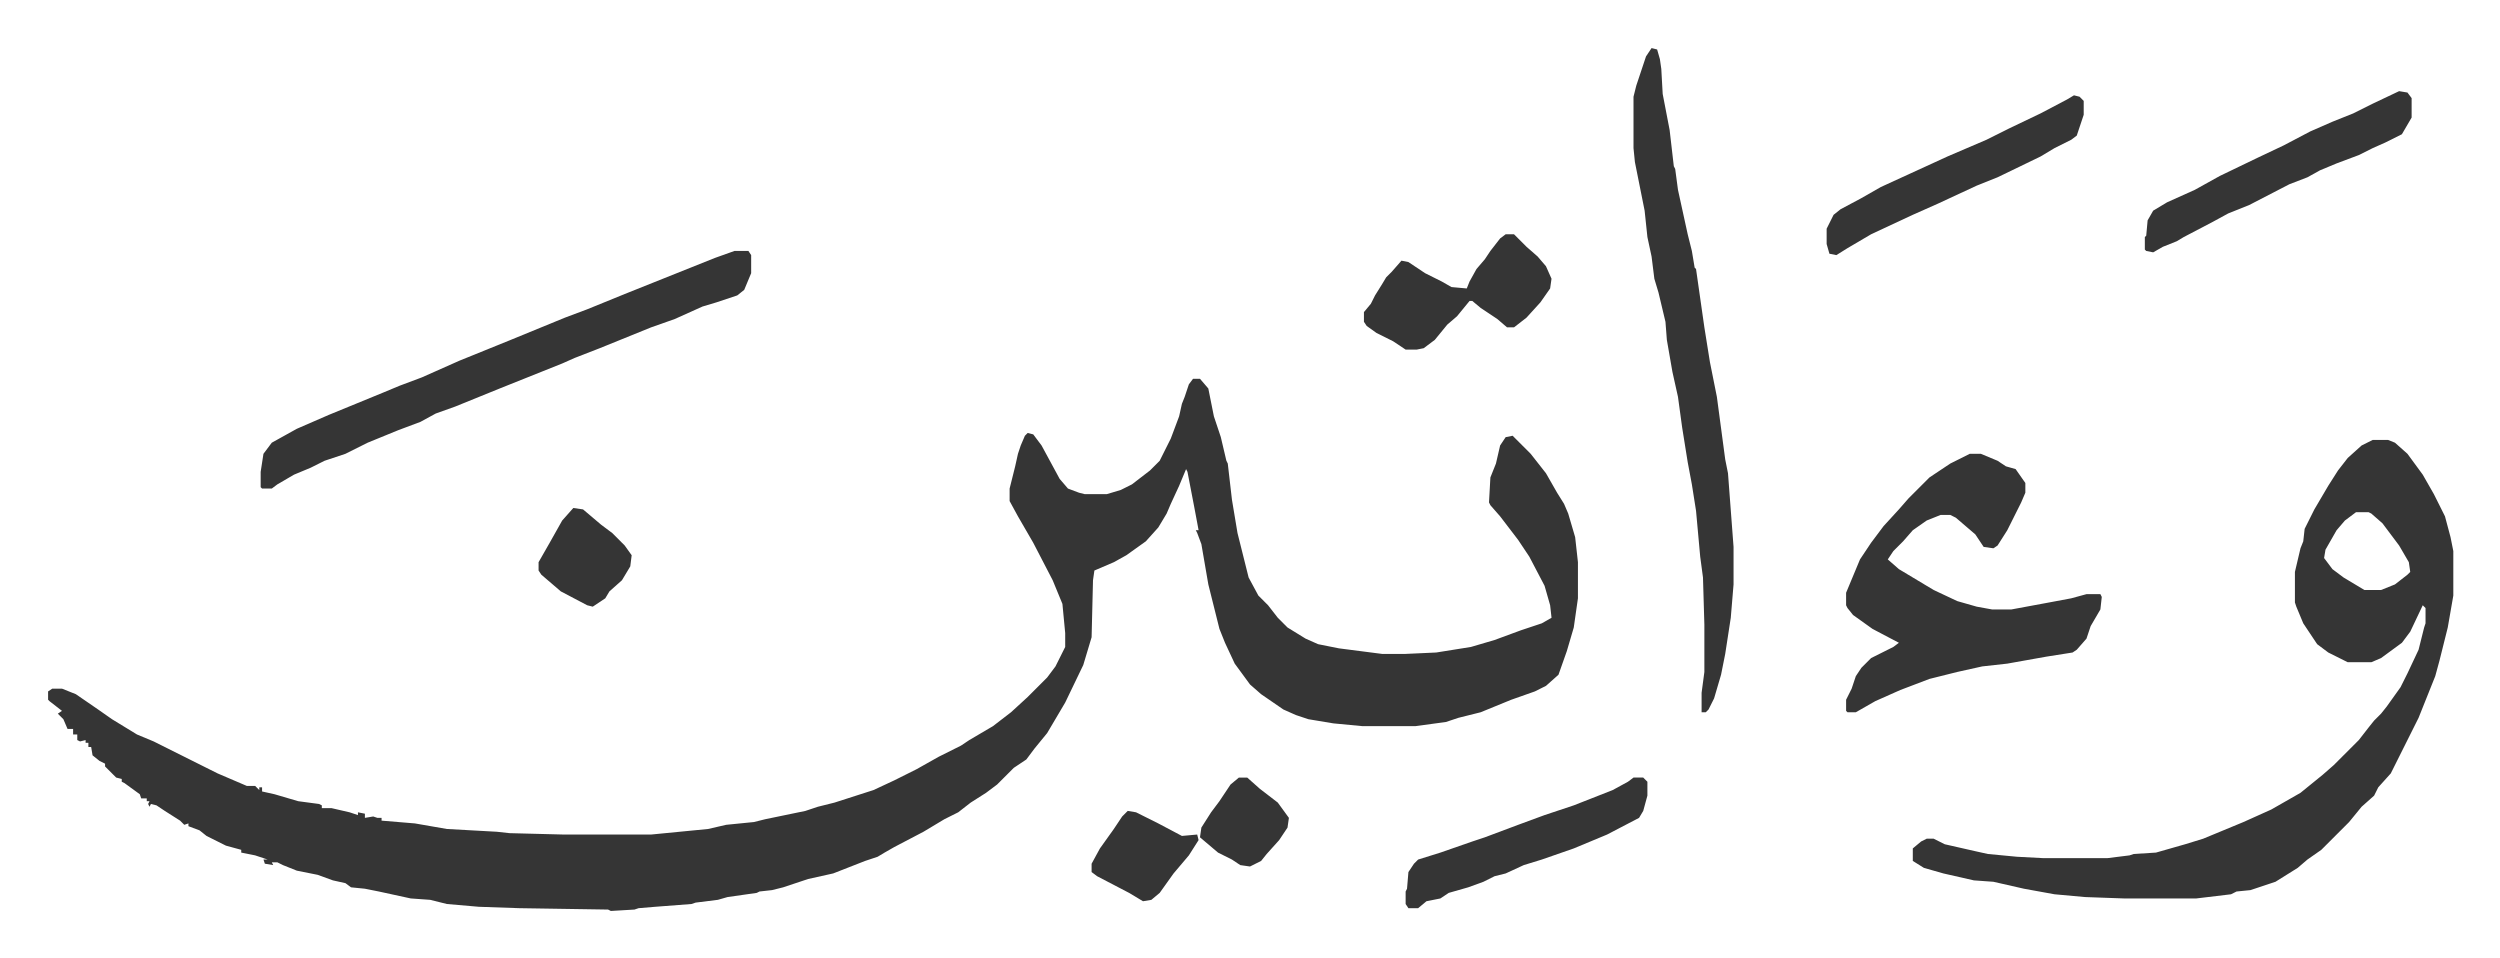 <svg xmlns="http://www.w3.org/2000/svg" role="img" viewBox="-34.60 437.40 1799.20 689.20"><path fill="#353535" id="rule_normal" d="M824 710h5l6 7 4 20 5 15 4 17 1 2 3 26 4 24 8 32 7 13 7 7 7 9 7 7 13 8 9 4 15 3 31 4h17l22-1 25-4 17-5 19-7 15-5 7-4-1-9-4-14-11-21-8-12-13-17-7-8-1-2 1-18 4-10 3-13 4-6 5-1 13 13 11 14 8 14 5 8 3 7 5 17 2 18v26l-3 21-5 17-6 17-9 8-8 4-17 6-22 9-16 4-9 3-22 3h-38l-21-2-18-3-9-3-9-4-16-11-8-7-11-15-7-15-4-10-8-32-5-29-3-8-1-2h2l-3-16-5-26-1-2-5 12-6 13-3 7-6 10-9 10-14 10-9 5-14 6-1 7-1 41-6 20-13 27-13 22-9 11-6 8-9 6-12 12-8 6-11 7-9 7-10 5-15 9-21 11-7 4-5 3-9 3-23 9-18 4-18 6-8 2-9 1-2 1-21 3-7 2-16 2-3 1-26 2-12 1-3 1-17 1-2-1-64-1-29-1-23-2-12-3-14-1-23-5-10-2-10-1-4-3-9-2-11-4-15-3-10-4-4-2h-4l1 2-6-1-1-3h3l-9-3-10-2v-2l-11-3-14-7-5-4-8-3v-2l-3 1-3-3-11-7-6-4-4-1-1 2-1-2 1-2h-2v-2h-4l-1-3-11-8-2-1v-2l-4-1-5-5-3-3v-2l-4-2-5-4-1-6h-2v-3h-2v-2l-4 1-2-1v-4h-3v-4h-4l-3-7-4-4 3-2-9-7-1-1v-6l3-2h7l10 4 16 11 10 7 18 11 12 5 46 23 21 9h6l3 3v-2h2v3l9 2 17 5 15 2 2 1v2h7l13 3 6 2v-2l5 1v3l6-1 3 1h3v2l24 2 23 4 36 2 9 1 39 1h63l41-4 13-3 20-2 8-2 29-6 9-3 12-3 28-9 15-7 16-8 16-9 16-8 6-4 17-10 13-10 12-11 9-9 5-5 6-8 7-14v-10l-2-21-7-17-14-27-11-19-6-11v-9l4-16 2-9 2-6 3-7 2-2 4 1 6 8 13 24 6 7 8 3 4 1h16l10-3 8-4 13-10 7-7 8-16 6-16 2-9 2-5 3-9zm849 44h11l5 2 9 8 11 15 8 14 8 16 4 15 2 10v32l-4 23-6 24-3 11-4 10-8 20-14 28-6 12-9 10-3 6-9 8-9 11-20 20-10 7-7 6-16 10-18 6-10 1-4 2-25 3h-52l-28-1-22-2-22-4-22-5-14-1-22-5-14-4-8-5v-9l6-5 4-2h5l8 4 22 5 9 2 21 2 19 1h46l16-2 3-1 16-1 21-6 13-4 29-12 20-9 21-12 16-13 8-7 18-18 7-9 4-5 5-5 4-5 10-14 5-10 8-17 4-16 1-3v-11l-2-2-9 19-6 8-15 11-7 3h-17l-14-7-8-6-10-15-5-12-1-3v-22l4-17 2-5 1-9 7-14 10-17 7-11 7-9 10-9zm-12 52l-8 6-6 7-8 14-1 6 6 8 8 6 15 9h12l10-4 9-7 2-2-1-7-7-12-12-16-8-7-2-1zm-278-42h8l12 5 6 4 7 2 7 10v7l-3 7-10 20-7 11-3 2-7-1-6-9-14-12-4-2h-7l-10 4-10 7-7 8-7 7-4 6 8 7 25 15 17 8 14 4 11 2h14l27-5 16-3 11-3h10l1 2-1 9-7 12-3 9-7 8-3 2-19 3-28 5-18 2-18 4-20 5-21 8-18 8-14 8h-6l-1-1v-8l4-8 3-9 4-6 7-7 16-8 4-3-19-10-14-10-4-5-1-2v-9l10-24 8-12 9-12 11-12 7-8 15-15 15-10zm-229-292l4 1 2 7 1 7 1 18 5 26 3 26 1 2 2 15 7 32 3 12 2 12 1 1 6 42 4 25 5 25 6 45 2 10 4 53v27l-2 24-4 26-3 15-5 17-4 8-2 2h-3v-14l2-15v-34l-1-34-2-15-3-33-3-19-3-16-4-25-3-22-4-18-4-23-1-13-5-21-3-10-2-16-3-14-2-19-7-35-1-10v-37l2-8 7-21zM494 618h10l2 3v13l-5 12-5 4-15 5-10 3-20 9-17 6-37 15-18 7-9 4-25 10-20 8-32 13-14 5-11 6-16 6-22 9-16 8-15 5-10 5-12 5-12 7-4 3h-7l-1-1v-11l2-13 6-8 18-10 23-10 39-16 12-5 16-6 27-12 37-15 39-16 16-6 27-11 20-8 25-10 20-8zm1198-115l6 1 3 4v14l-7 12-12 6-9 4-10 5-16 6-12 5-9 5-13 5-29 15-15 6-11 6-21 11-5 3-10 4-7 4-5-1-1-1v-9l1-1 1-11 4-7 10-6 20-9 18-10 27-13 19-9 19-10 16-7 15-6 14-7z"/><path fill="#353535" id="rule_normal" d="M1049 606h6l9 9 8 7 6 7 4 9-1 7-7 10-10 11-9 7h-5l-7-6-12-8-6-5h-2l-9 11-7 6-9 11-8 6-5 1h-8l-9-6-12-6-7-5-2-3v-7l5-6 3-6 5-8 3-5 4-4 7-8 5 1 12 8 12 6 7 4 11 1 2-5 5-9 6-7 4-6 7-9zm409-100l4 1 3 3v10l-5 15-4 3-12 6-10 6-31 15-15 6-28 13-18 8-30 14-17 10-8 5-5-1-2-7v-11l5-10 5-4 15-8 14-8 24-11 24-11 28-12 16-8 23-11 19-10zm-317 491h7l3 3v10l-3 11-3 5-23 12-24 10-23 8-13 4-13 6-8 2-8 4-11 4-14 4-6 4-10 2-6 5h-7l-2-3v-9l1-2 1-12 4-6 3-3 16-5 23-8 9-3 24-9 19-7 21-7 28-11 11-6zM378 803l7 1 13 11 8 6 9 9 5 7-1 8-6 10-9 8-3 5-9 6-4-1-19-10-14-12-2-3v-6l8-14 9-16zm399 218l6 1 16 8 17 9 11-1 1 4-7 11-11 13-10 14-6 5-6 1-10-6-23-12-4-3v-6l6-11 10-14 6-9zm80-24h6l9 8 13 10 8 11-1 7-6 9-9 10-4 5-8 4-7-1-6-4-10-5-13-11 1-7 7-11 6-8 8-12z"/></svg>
